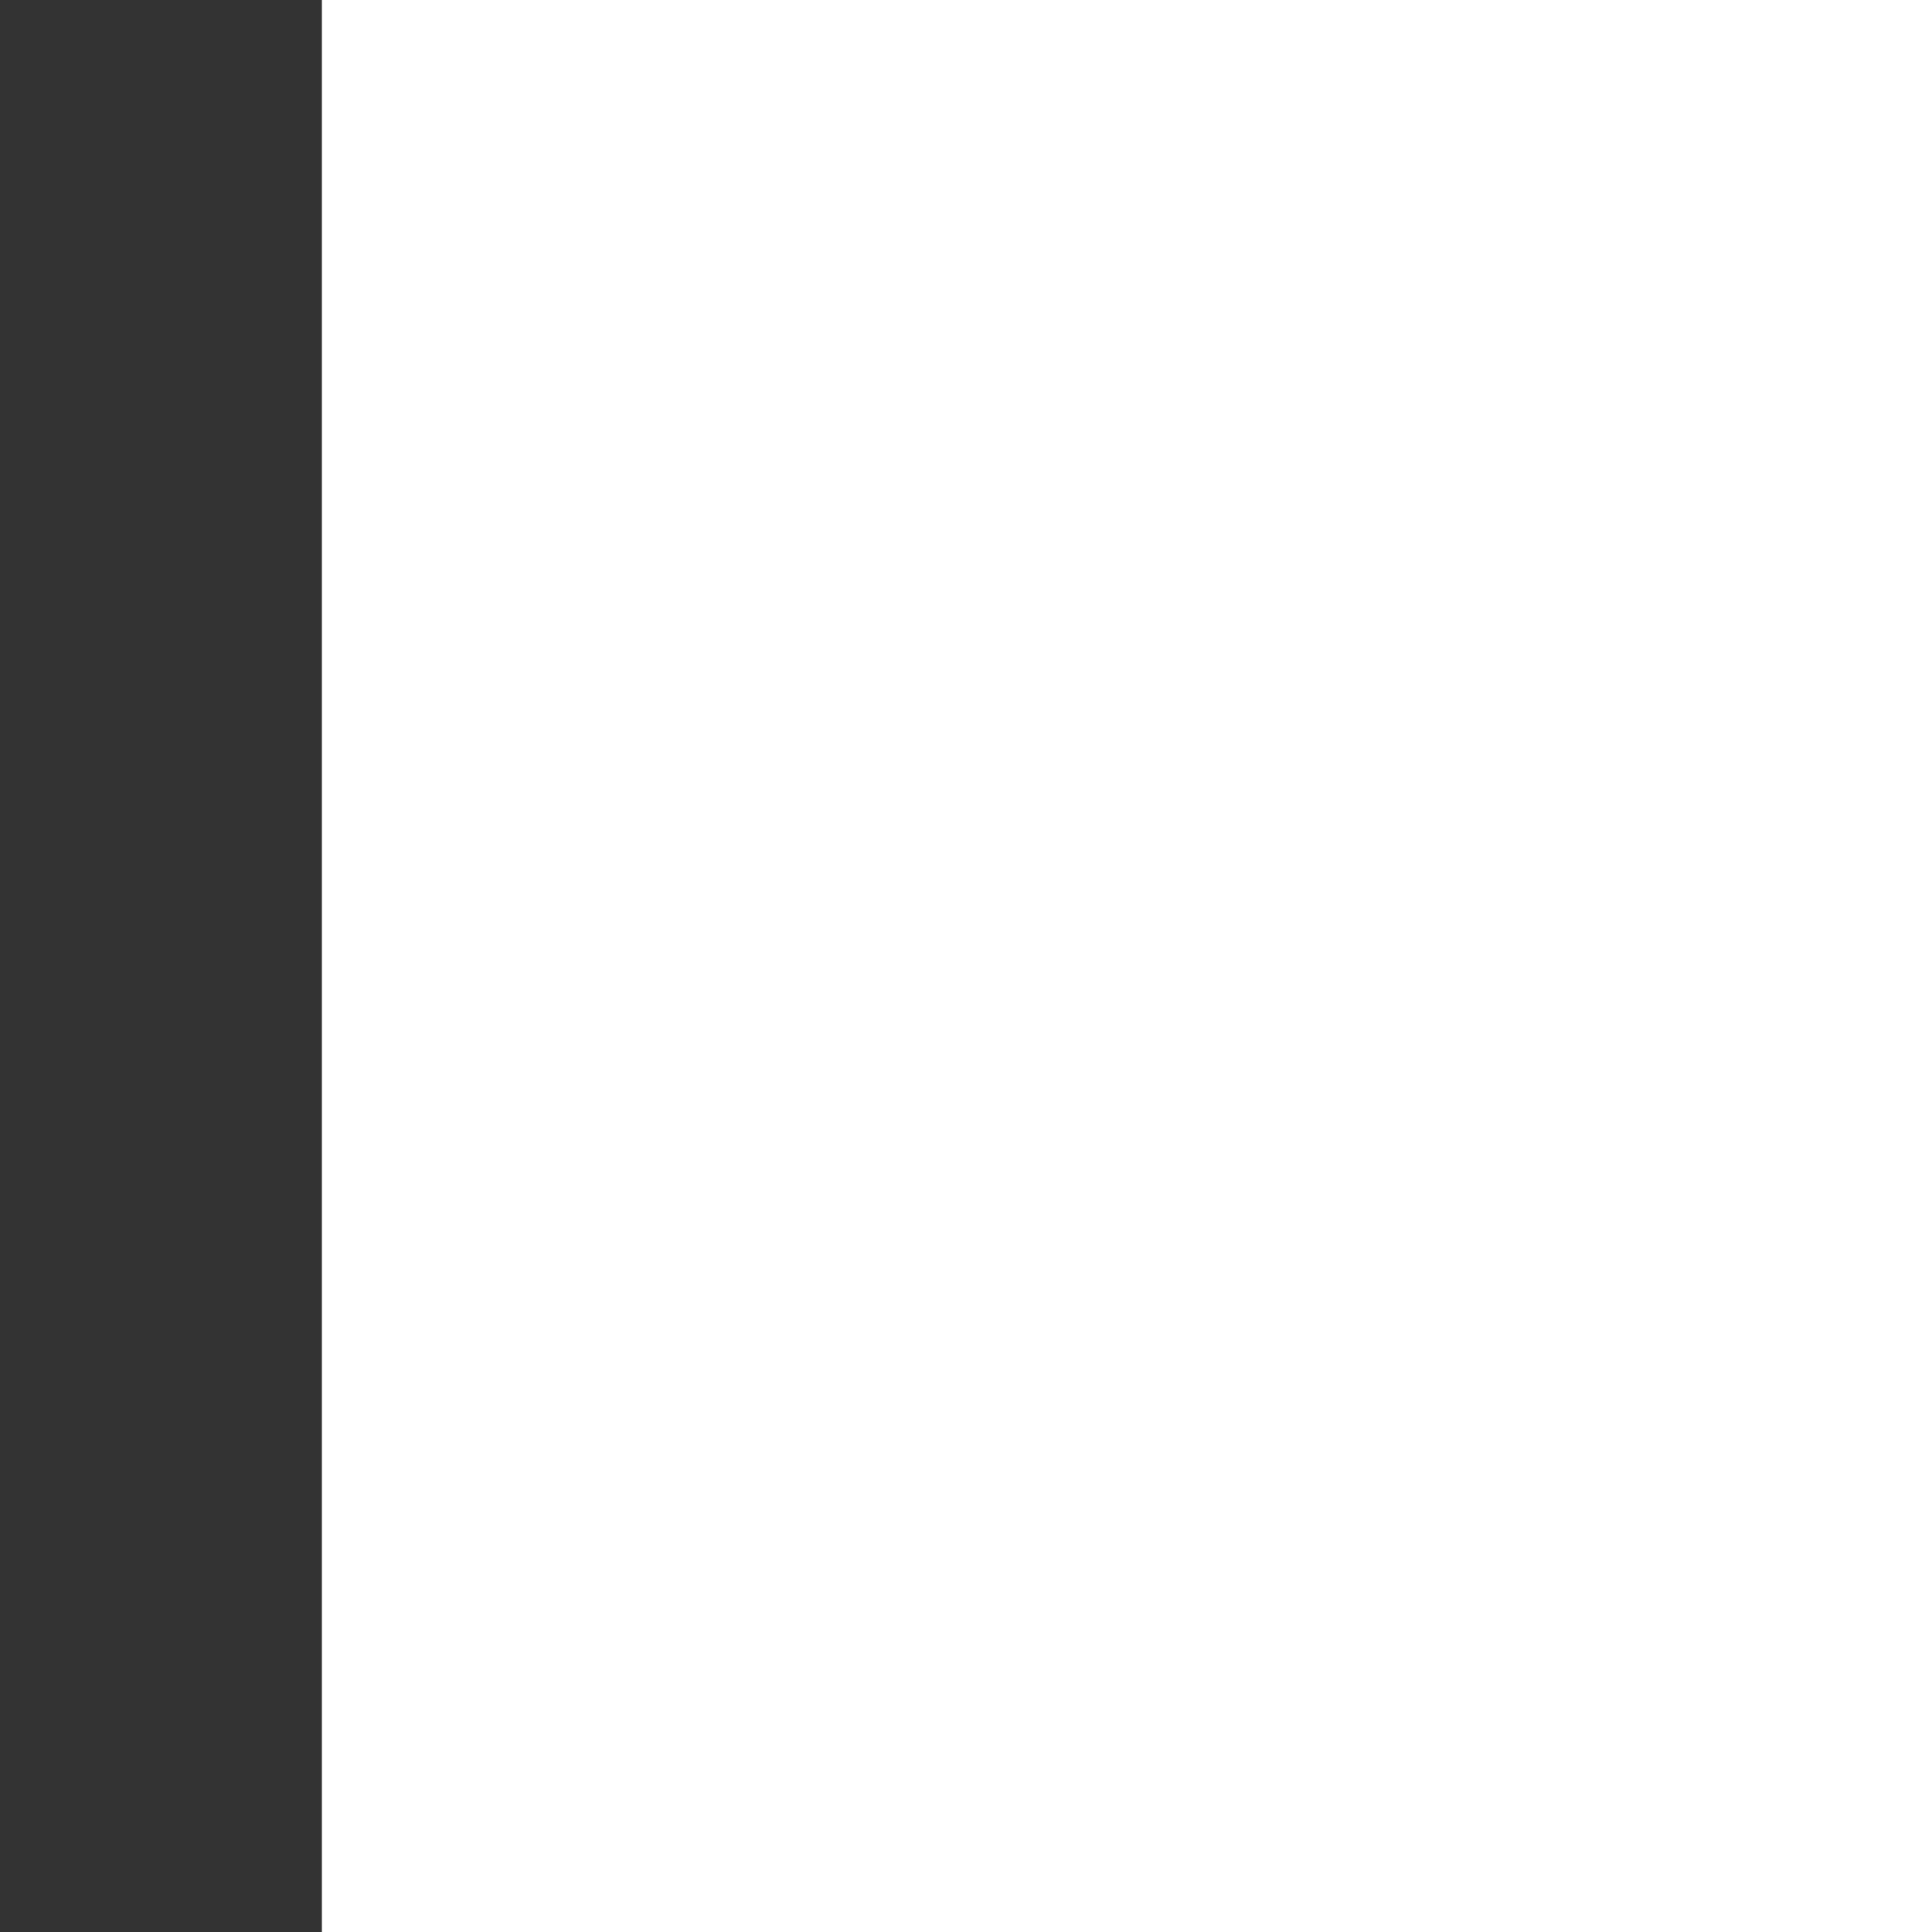 <svg xmlns="http://www.w3.org/2000/svg" xmlns:xlink="http://www.w3.org/1999/xlink" fill="#ffffff" id="Capa_1" width="800px" height="800px" viewBox="-8.22 -8.22 98.67 98.67" xml:space="preserve" transform="matrix(-1, 0, 0, 1, 0, 0)rotate(0)" stroke="#ffffff"><rect x="-8.22" y="-8.22" width="98.67" height="98.67" fill="#333333" stroke="none"/><g id="SVGRepo_bgCarrier" stroke-width="0"></g><g id="SVGRepo_tracerCarrier" stroke-linecap="round" stroke-linejoin="round"></g><g id="SVGRepo_iconCarrier"> <g> <path d="M63.928,14.536C55.865,0.649,38.168-4.055,24.281,3.784C10.392,11.849,5.688,29.546,13.529,43.432 c8.064,13.889,25.76,18.592,39.646,10.527C67.065,46.344,71.993,28.425,63.928,14.536z M17.785,41.193 c-6.72-11.646-2.688-26.432,8.96-33.15c11.648-6.722,26.434-2.688,33.152,8.96c6.72,11.646,2.688,26.431-8.961,33.149 C39.288,56.873,24.505,52.841,17.785,41.193z M70.281,69.15l-12.413,7.172L48.23,59.641l12.413-7.172L70.281,69.15z M68.855,81.289 C65.496,83.303,61.016,81.96,59,78.6l12.544-7.168C73.561,75.016,72.217,79.271,68.855,81.289z M46.904,23.048h5.602l-5.602,18.144 h-5.376l-1.792-6.271c-0.448-1.792-0.672-3.361-1.12-5.603c-0.224,2.241-0.672,3.811-1.12,5.603l-1.792,6.271h-5.376l-5.15-18.144 H31l1.346,7.392c0.446,2.019,0.896,4.032,1.12,6.048c0.224-2.016,0.896-4.256,1.118-6.048l2.018-7.392h4.479l1.792,7.392 c0.449,2.019,0.896,4.032,1.348,6.048c0.444-2.237,0.672-4.255,1.116-6.271L46.904,23.048z"></path> </g> </g></svg>